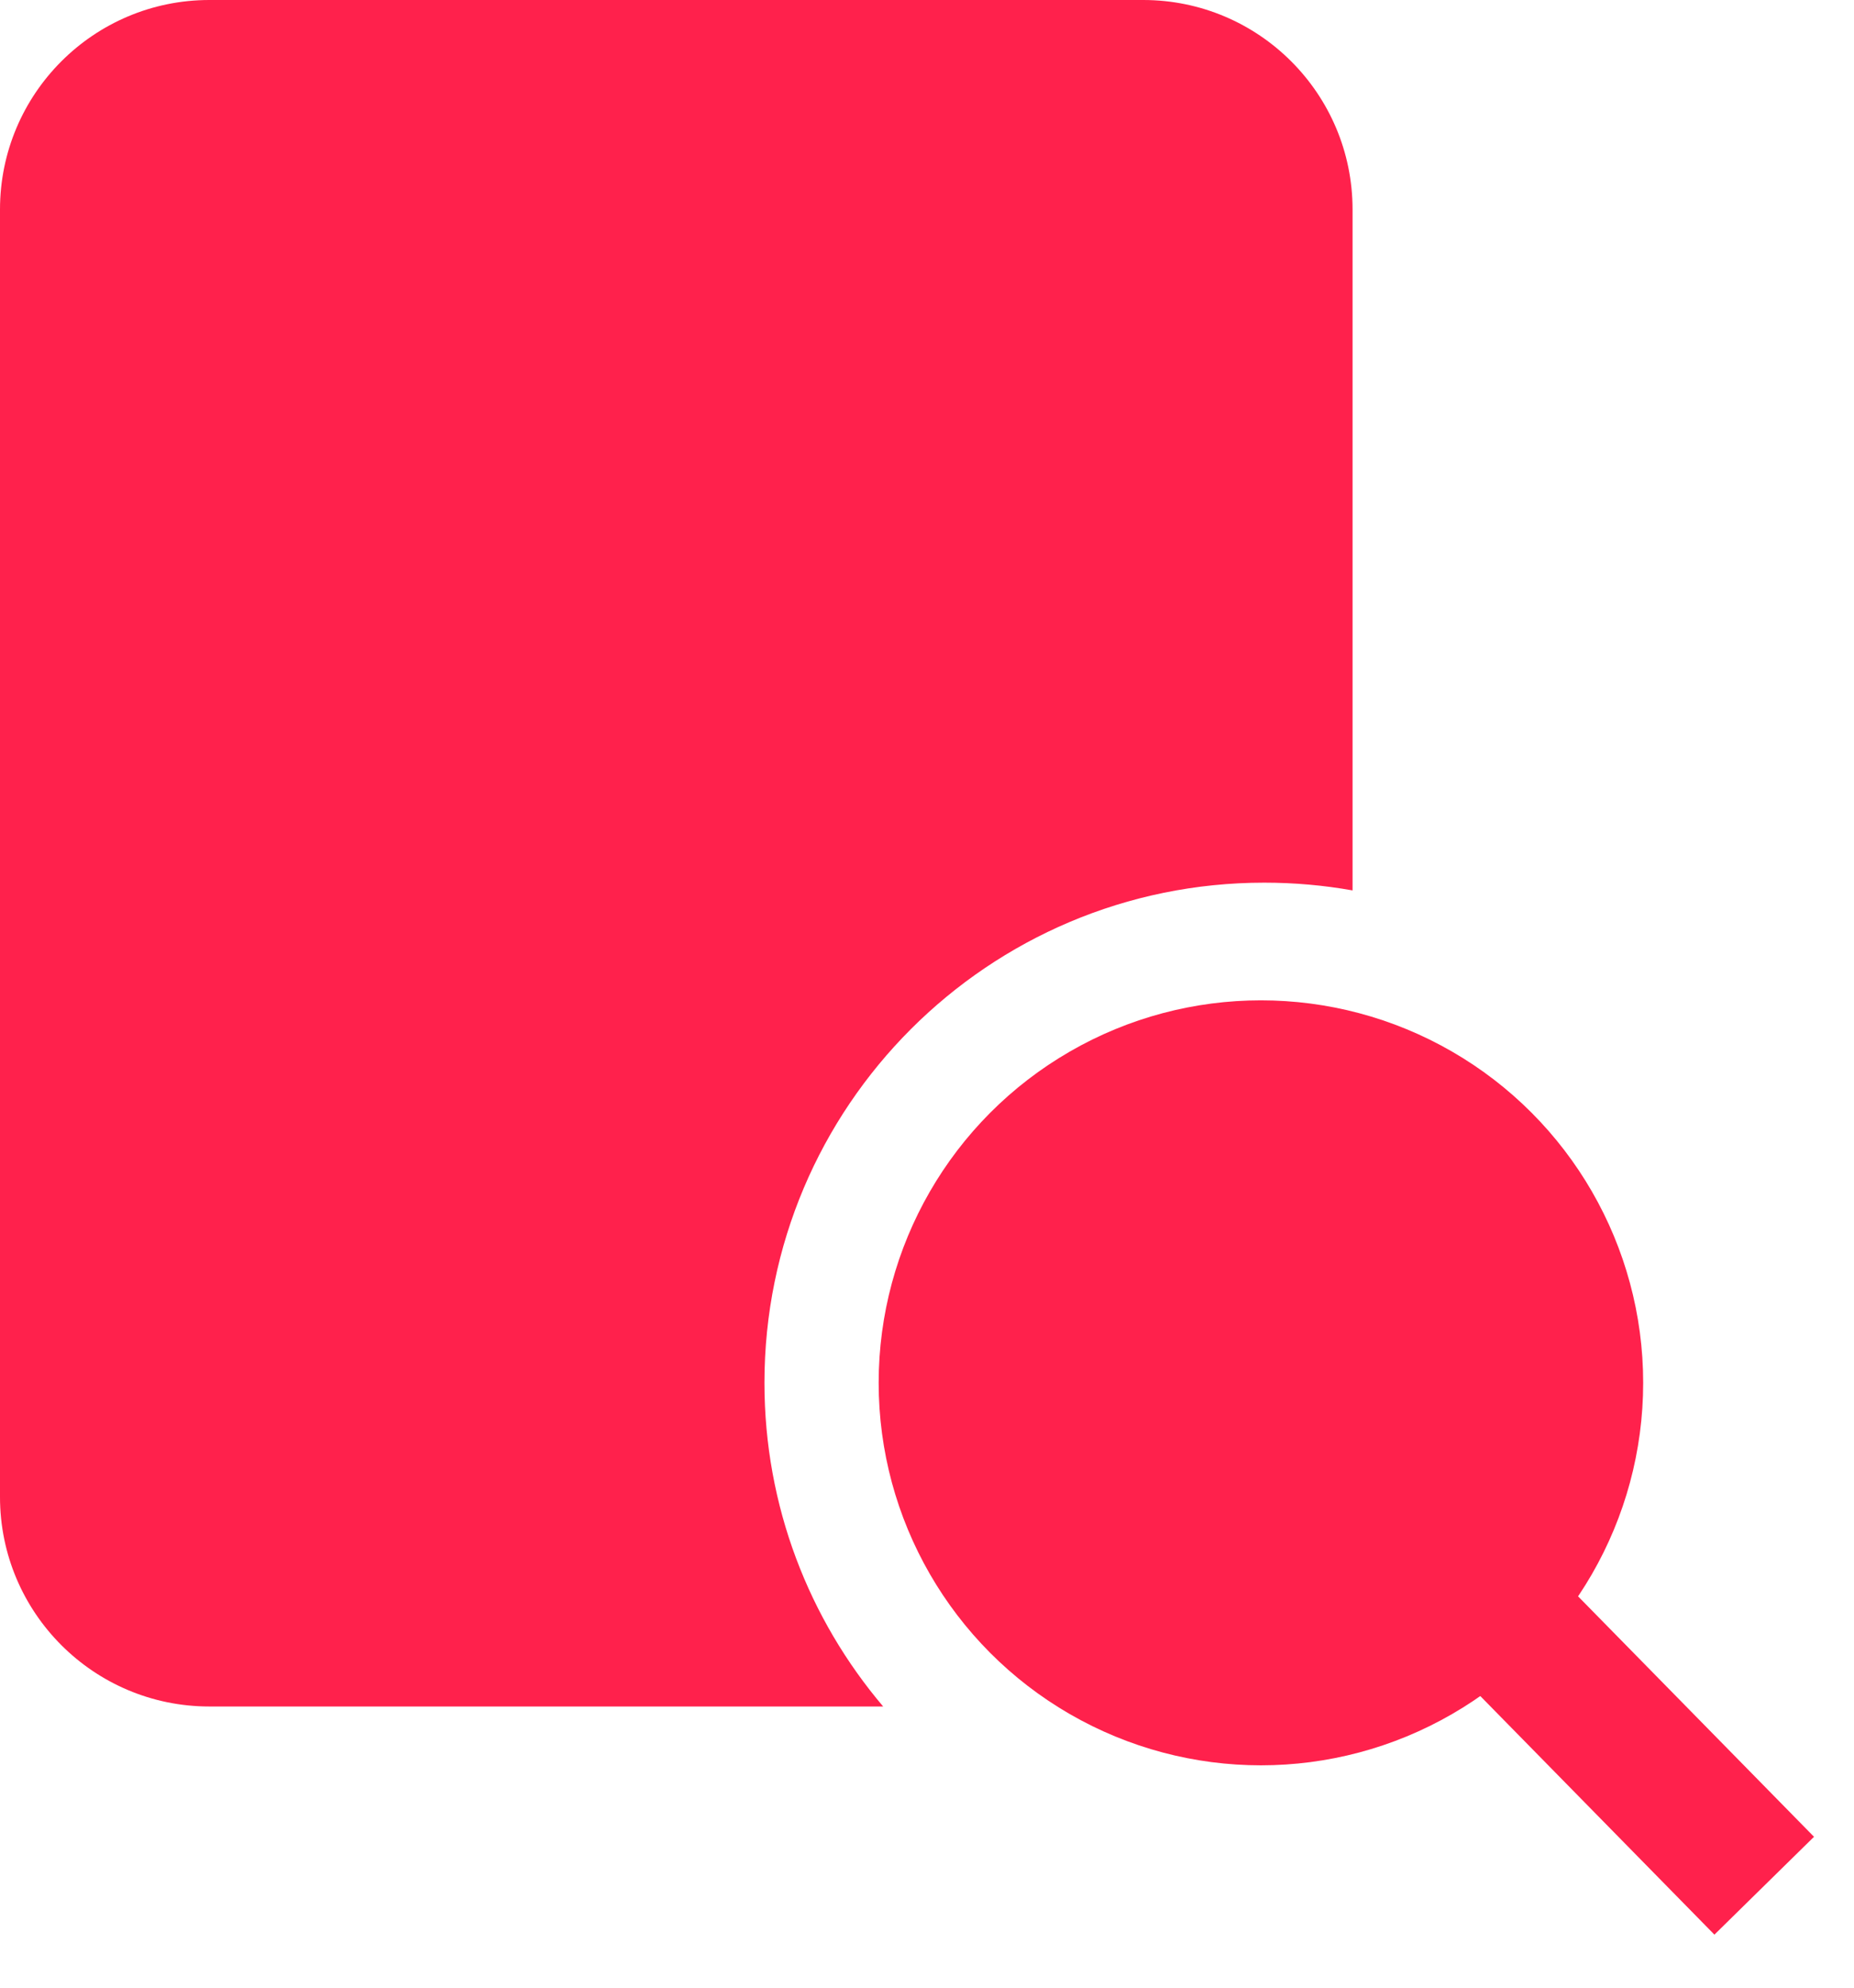 <?xml version="1.0" encoding="UTF-8"?> <svg xmlns="http://www.w3.org/2000/svg" width="28" height="30" viewBox="0 0 28 30" fill="none"><path fill-rule="evenodd" clip-rule="evenodd" d="M3.162 0C1.416 0 0 1.416 0 3.162V22.594C0 24.34 1.416 25.756 3.162 25.756H13.338C12.22 24.439 11.545 22.734 11.545 20.871C11.545 16.702 14.925 13.322 19.094 13.322C19.549 13.322 19.994 13.362 20.427 13.439V3.162C20.427 1.416 19.011 0 17.265 0H3.162Z" fill="#FF214C"></path><circle cx="19.043" cy="20.871" r="5.773" fill="#FF214C"></circle><path d="M22.244 23.98L26.644 28.461" stroke="#FF214C" stroke-width="2.108"></path></svg> 